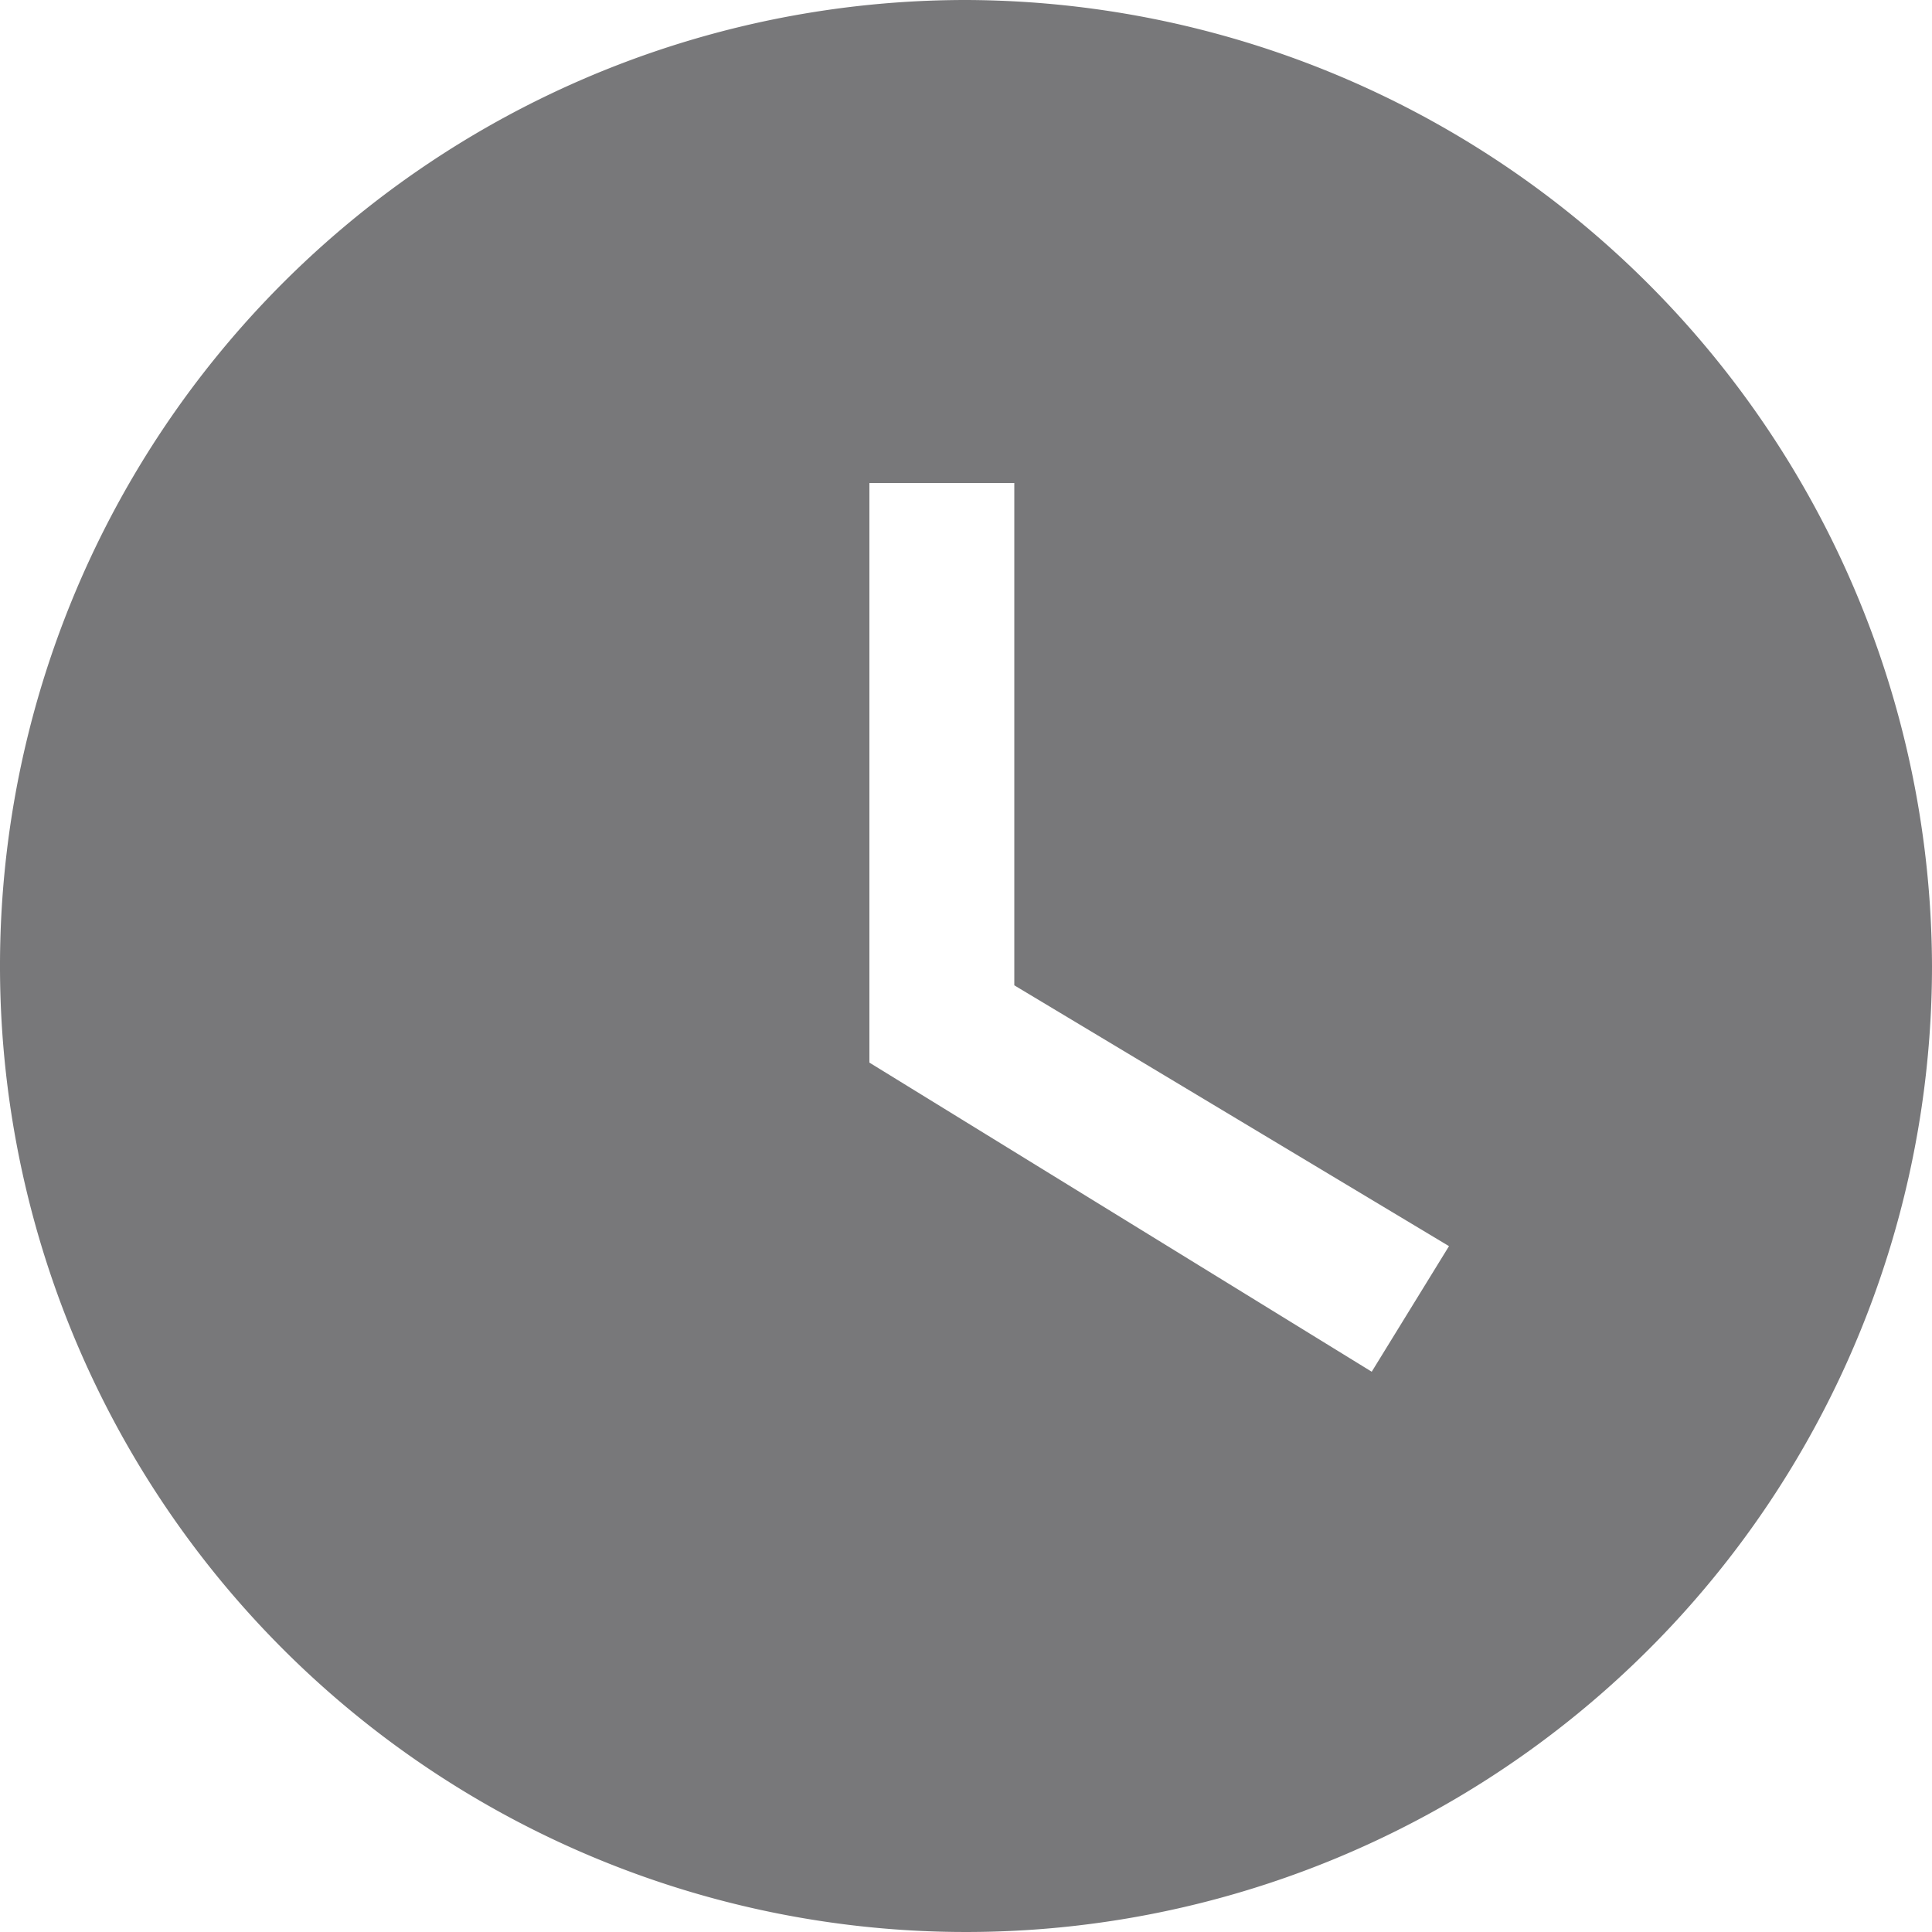 <?xml version="1.0" encoding="UTF-8"?> <svg xmlns="http://www.w3.org/2000/svg" width="16" height="16" viewBox="0 0 16 16"><path id="Icon_material-watch-later" data-name="Icon material-watch-later" d="M11,3a8,8,0,1,0,8,8A8.024,8.024,0,0,0,11,3Zm3.36,11.36L10.2,11.8V7h1.2v4.16L15,13.32Z" transform="translate(-3 -3)" fill="#78787a"></path></svg> 